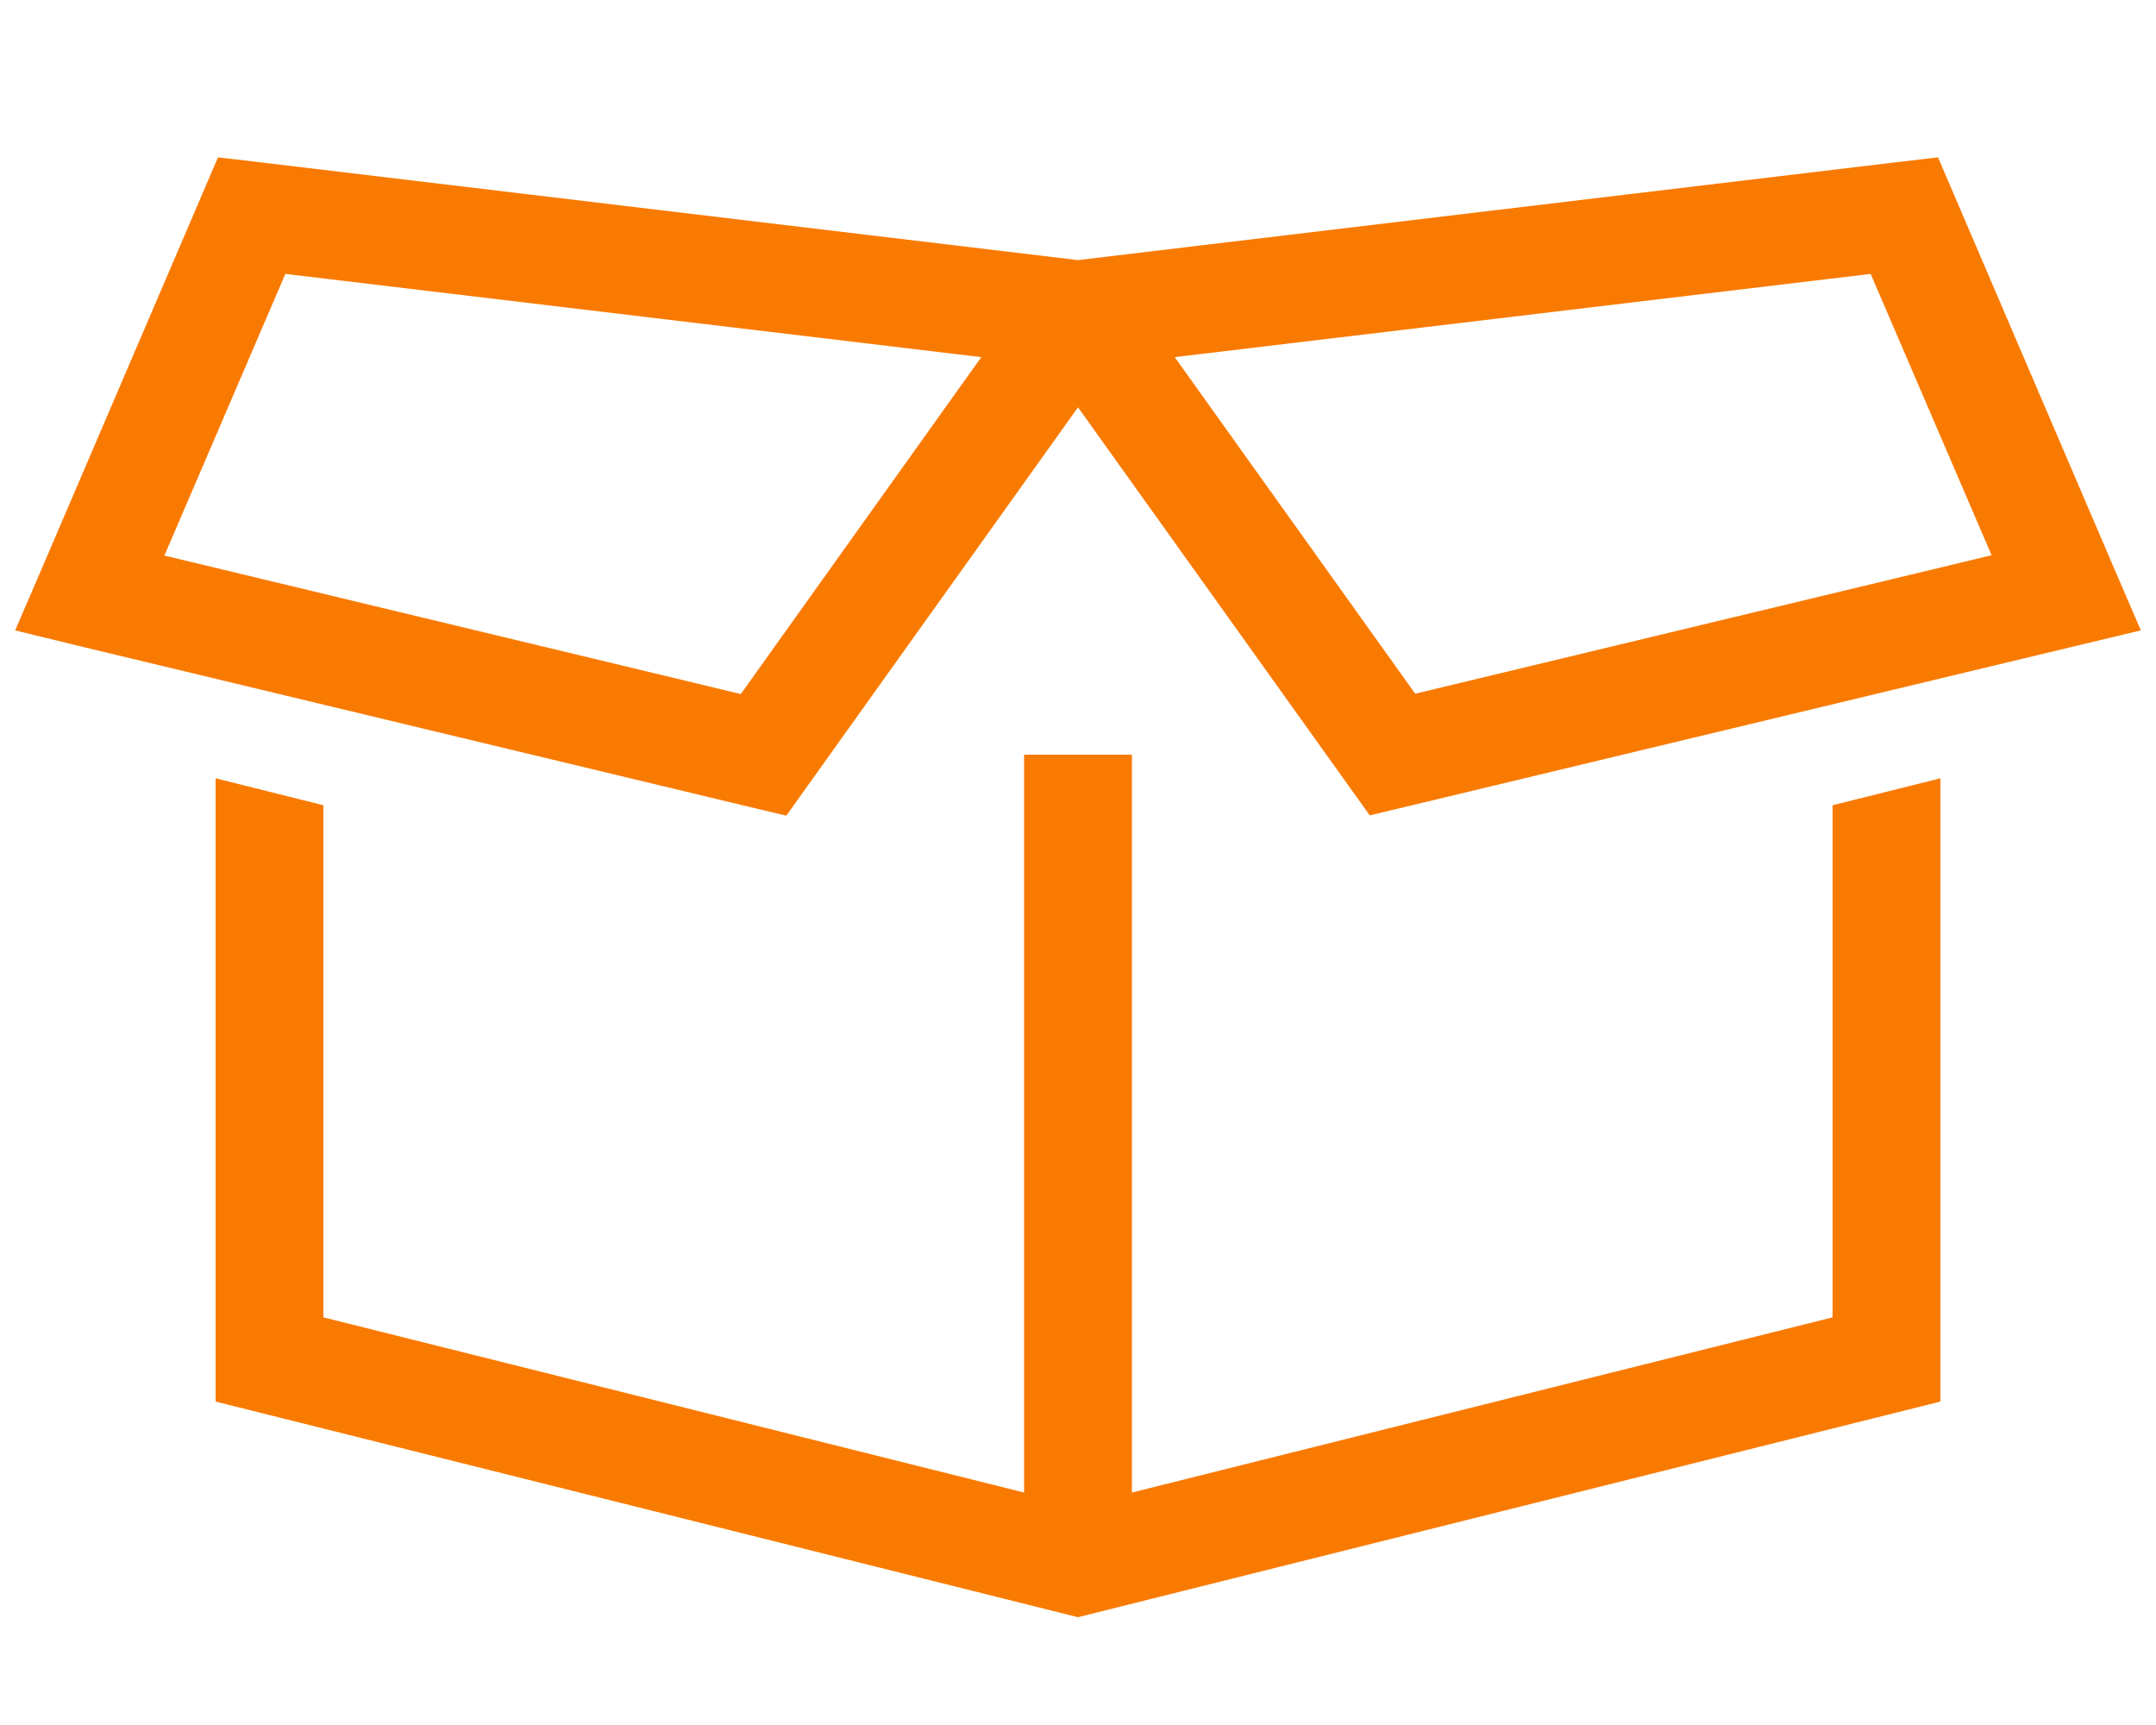 <svg width="40" height="32" viewBox="0 0 40 32" fill="none" xmlns="http://www.w3.org/2000/svg">
<path d="M4.787 3.006L20 4.825L35.212 3.006L35.956 2.919L36.25 3.606L39.25 10.606L39.719 11.694L38.569 11.969L26.069 14.969L25.413 15.125L25.019 14.575L20 7.556L14.981 14.581L14.588 15.131L13.931 14.975L1.431 11.975L0.281 11.694L0.75 10.606L3.75 3.606L4.044 2.919L4.787 3.006ZM3.05 10.306L13.744 12.875L18.206 6.625L5.294 5.081L3.05 10.306ZM34 14.938L36 14.438V26L20 30L4 26V14.438L6 14.938V24.438L19 27.688V14H21V27.688L34 24.438V14.938ZM34.706 5.081L21.794 6.625L26.256 12.869L36.95 10.3L34.706 5.081Z" fill="#F97A00"/>
</svg>
